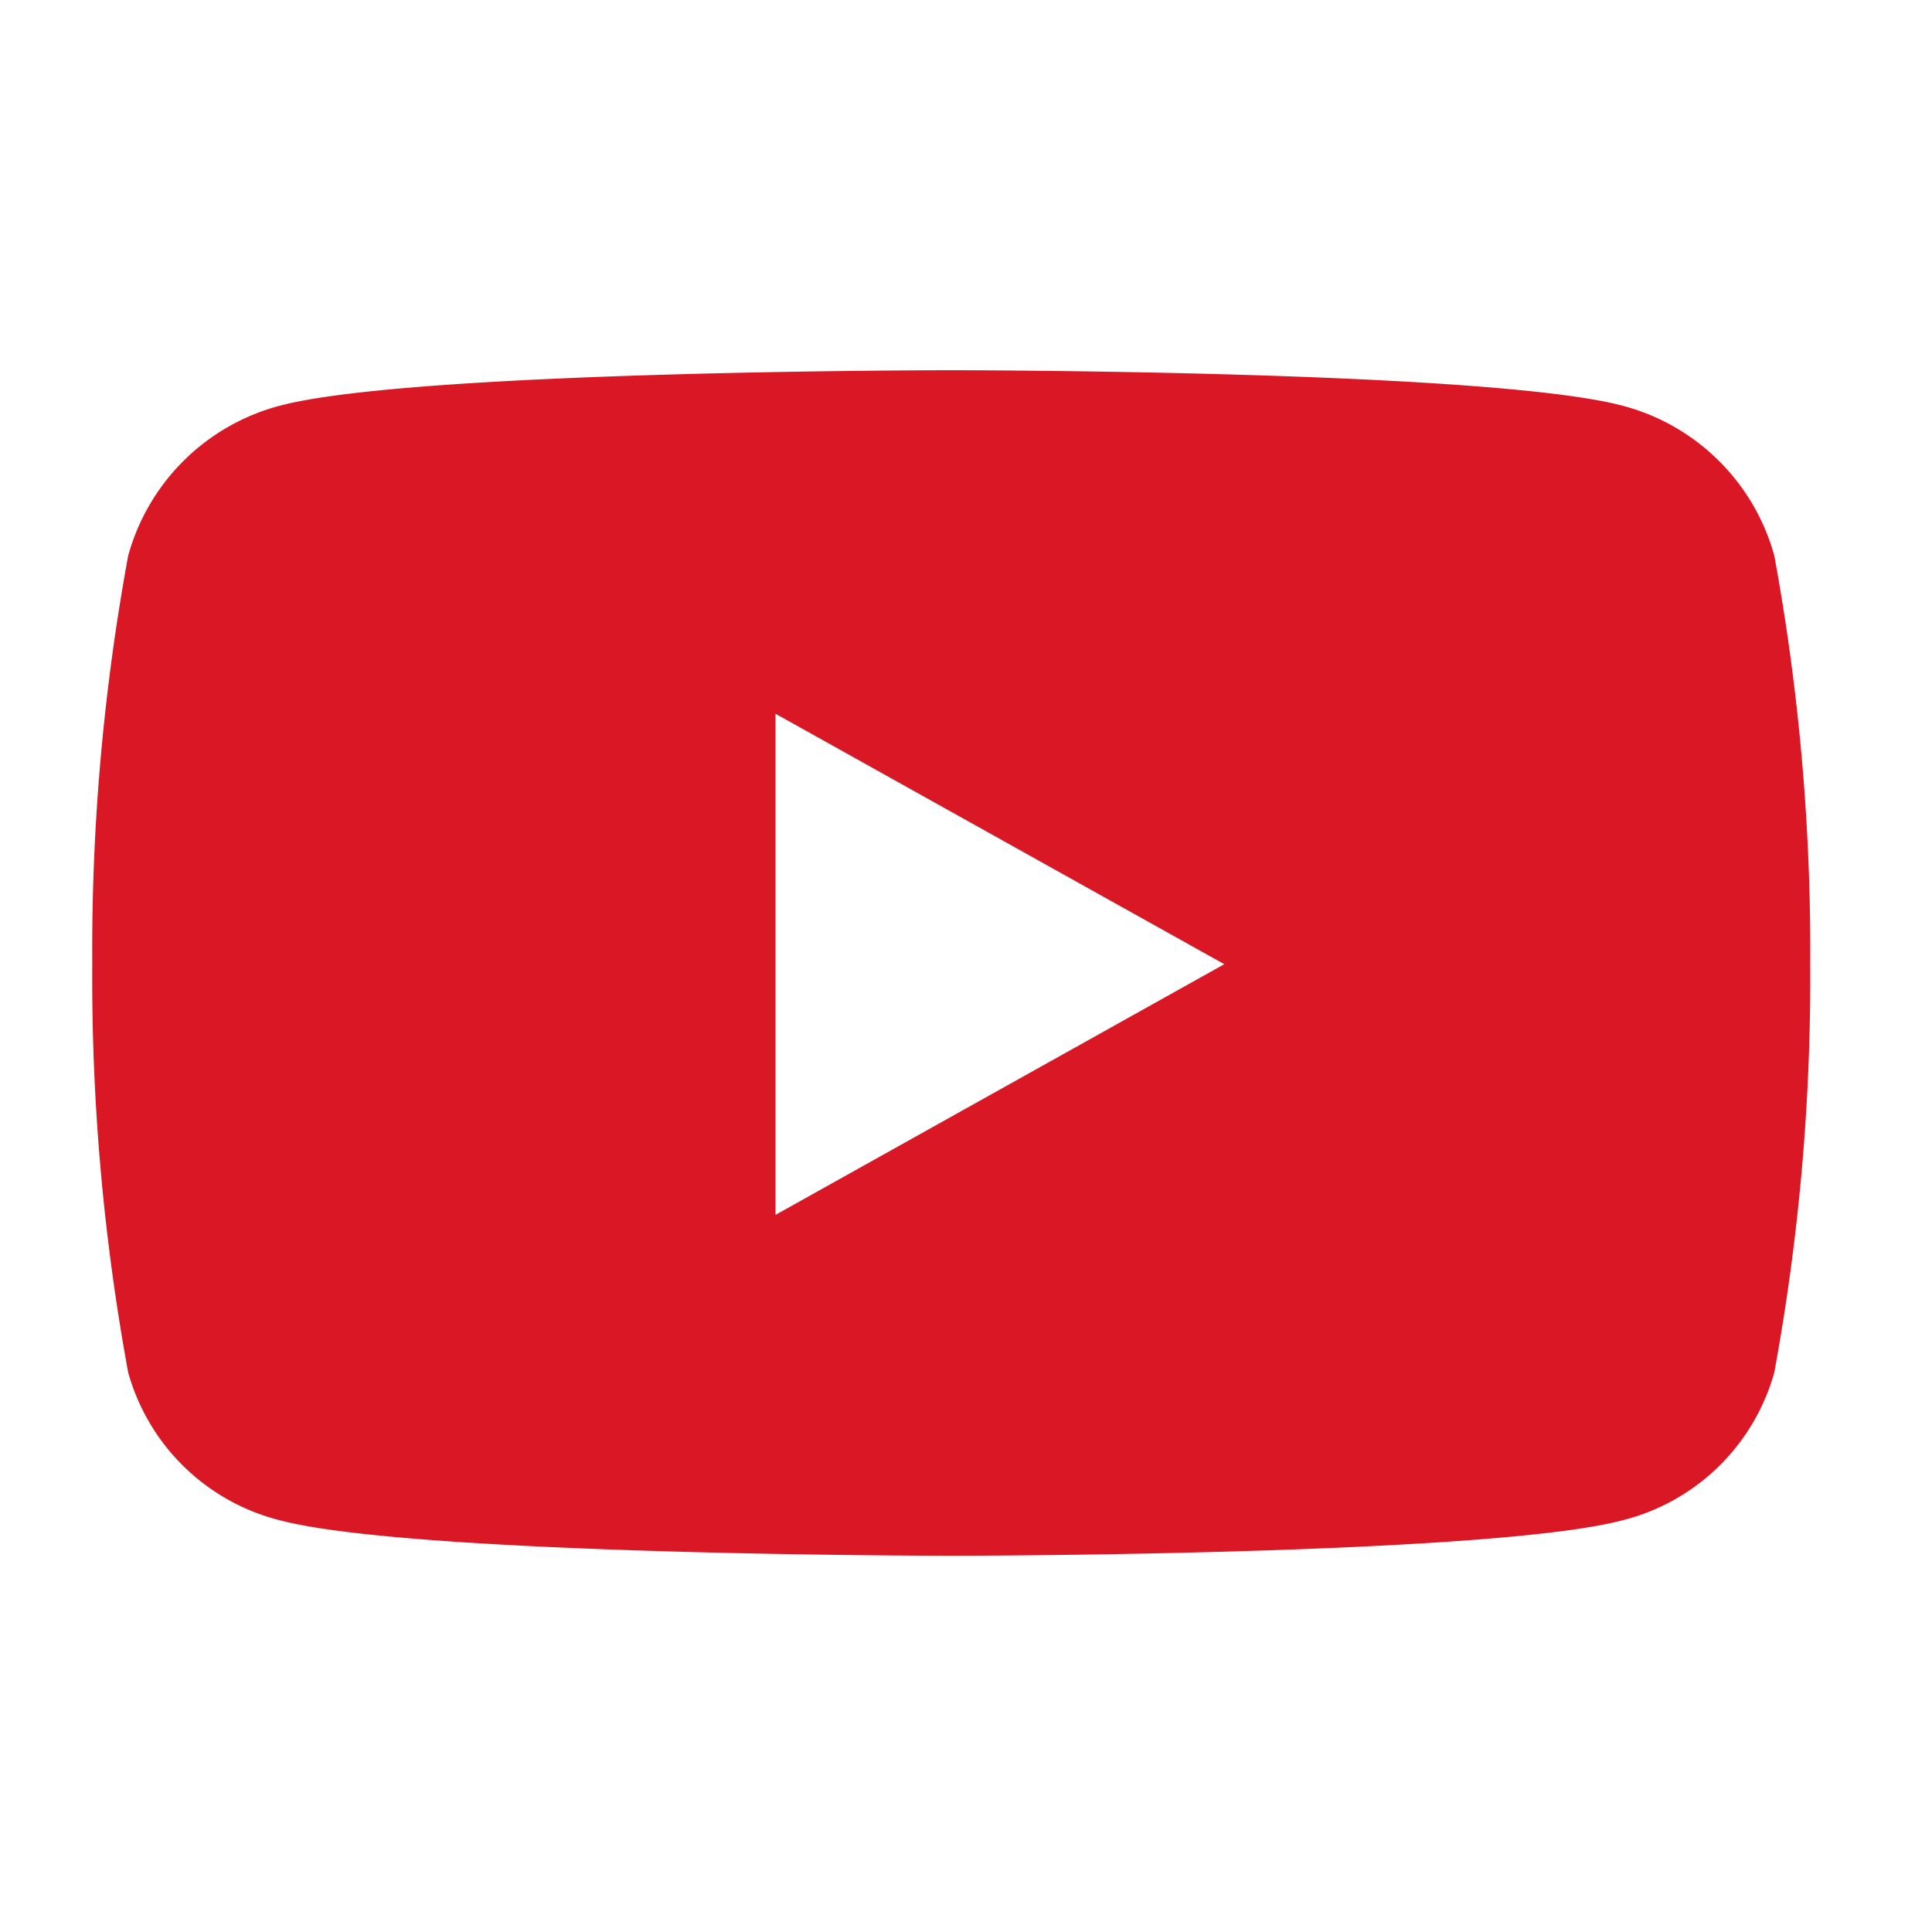 <svg xmlns="http://www.w3.org/2000/svg" xmlns:xlink="http://www.w3.org/1999/xlink" width="32" height="32" viewBox="0 0 32 32">
  <defs>
    <clipPath id="clip-path">
      <rect id="長方形_5249" data-name="長方形 5249" width="32" height="32" transform="translate(0.243 0.242)" fill="#fff" stroke="#707070" stroke-width="1"/>
    </clipPath>
  </defs>
  <g id="マスクグループ_100" data-name="マスクグループ 100" transform="translate(-0.243 -0.242)" clip-path="url(#clip-path)">
    <path id="Icon_awesome-youtube" data-name="Icon awesome-youtube" d="M28.91,7.572a3.542,3.542,0,0,0-2.516-2.485C24.176,4.5,15.277,4.5,15.277,4.5s-8.9,0-11.117.587A3.542,3.542,0,0,0,1.645,7.572a36.144,36.144,0,0,0-.595,6.766A36.144,36.144,0,0,0,1.645,21.1,3.491,3.491,0,0,0,4.16,23.549c2.219.587,11.117.587,11.117.587s8.9,0,11.117-.587A3.491,3.491,0,0,0,28.91,21.1a36.144,36.144,0,0,0,.595-6.766A36.144,36.144,0,0,0,28.91,7.572ZM12.367,18.49v-8.3L19.8,14.338,12.367,18.49Z" transform="translate(0.721 1.874)" fill="#da1725"/>
  </g>
</svg>

